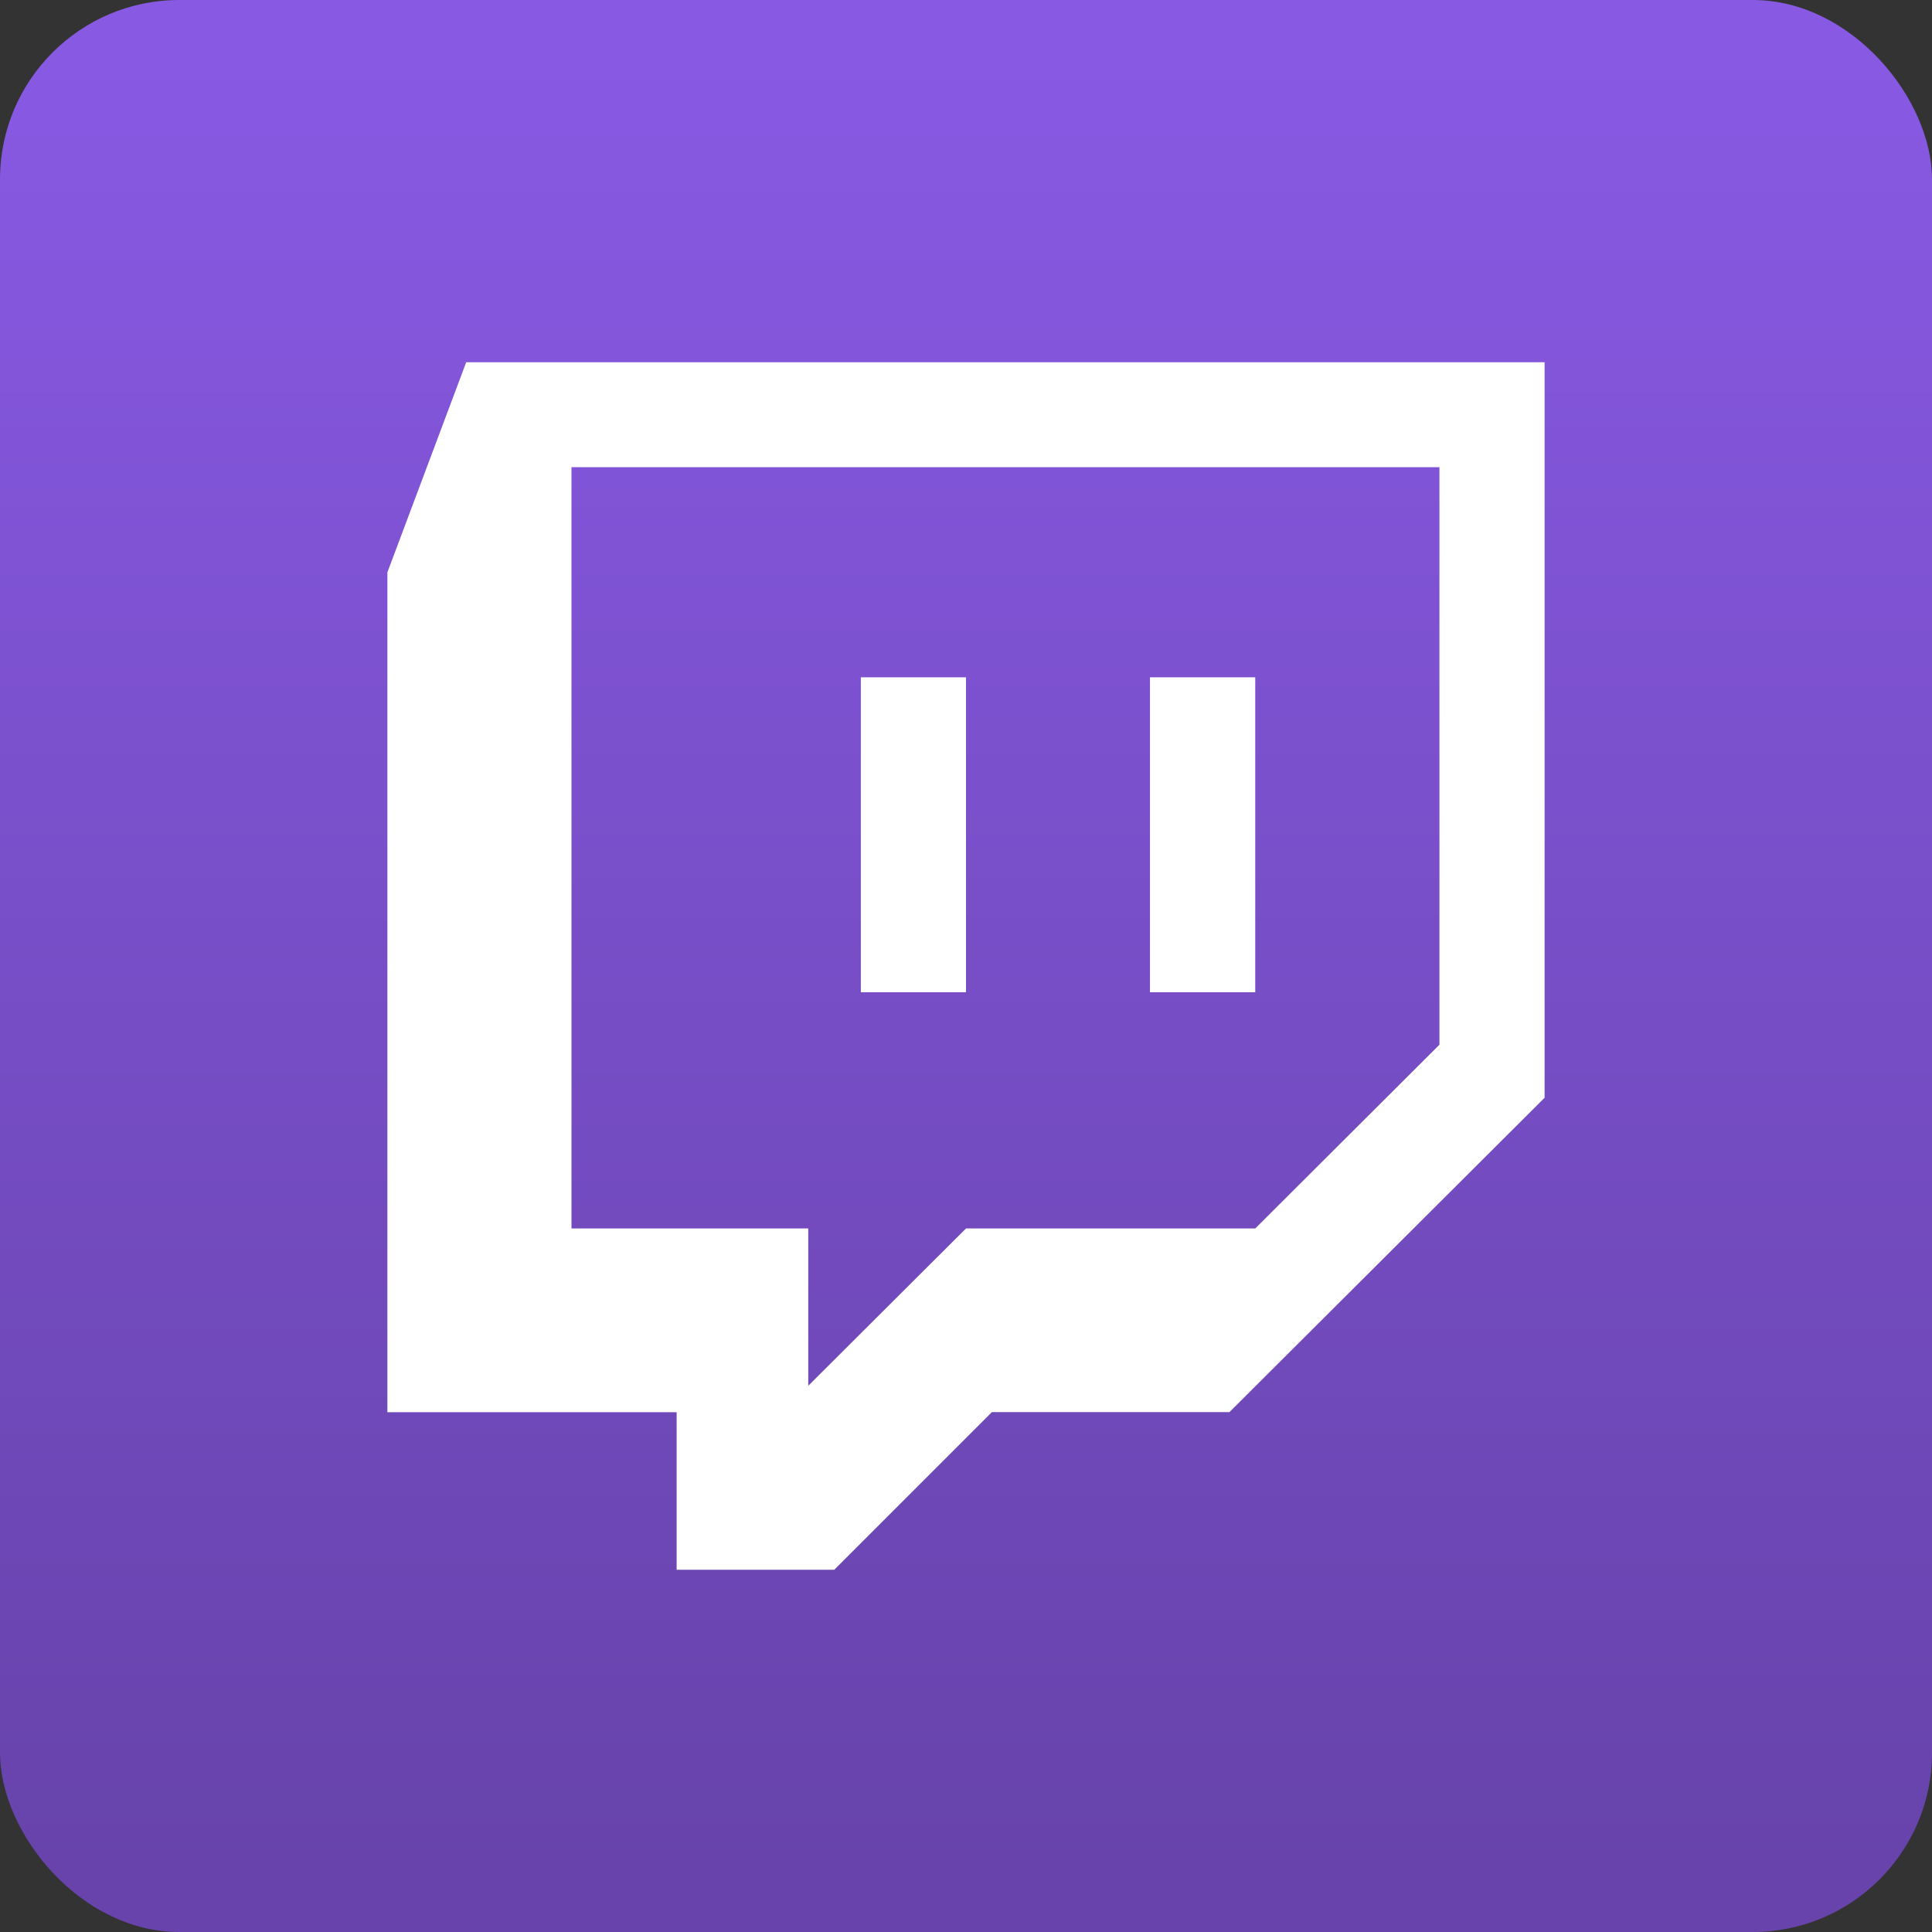 <svg height="512" viewBox="0 0 176 176" width="512" xmlns="http://www.w3.org/2000/svg" xmlns:xlink="http://www.w3.org/1999/xlink"><rect x="0" y="0" width="176" height="176" fill="#333333" stroke="none"/><linearGradient id="linear-gradient" gradientUnits="userSpaceOnUse" x1="88" x2="88" y1="4.76" y2="170.05"><stop offset="0" stop-color="#8859e3"/><stop offset="1" stop-color="#6743ab"/></linearGradient><g id="Layer_2" data-name="Layer 2"><g id="_43.twitch" data-name="43.twitch"><rect id="background" fill="url(#linear-gradient)" height="176" rx="16.33" width="176"/><g id="icon" fill="#fff"><path d="m35.29 52.14v76.51h26.35v14.35h14.36l14.36-14.36h21.64l28.71-28.64v-67h-98.24zm16.77-9.58h79.07v52.61l-16.78 16.74h-26.35l-14.37 14.33v-14.33h-21.57z"/><path d="m78.42 61.7h9.58v28.69h-9.58z"/><path d="m104.76 61.7h9.59v28.69h-9.59z"/></g></g></g></svg>